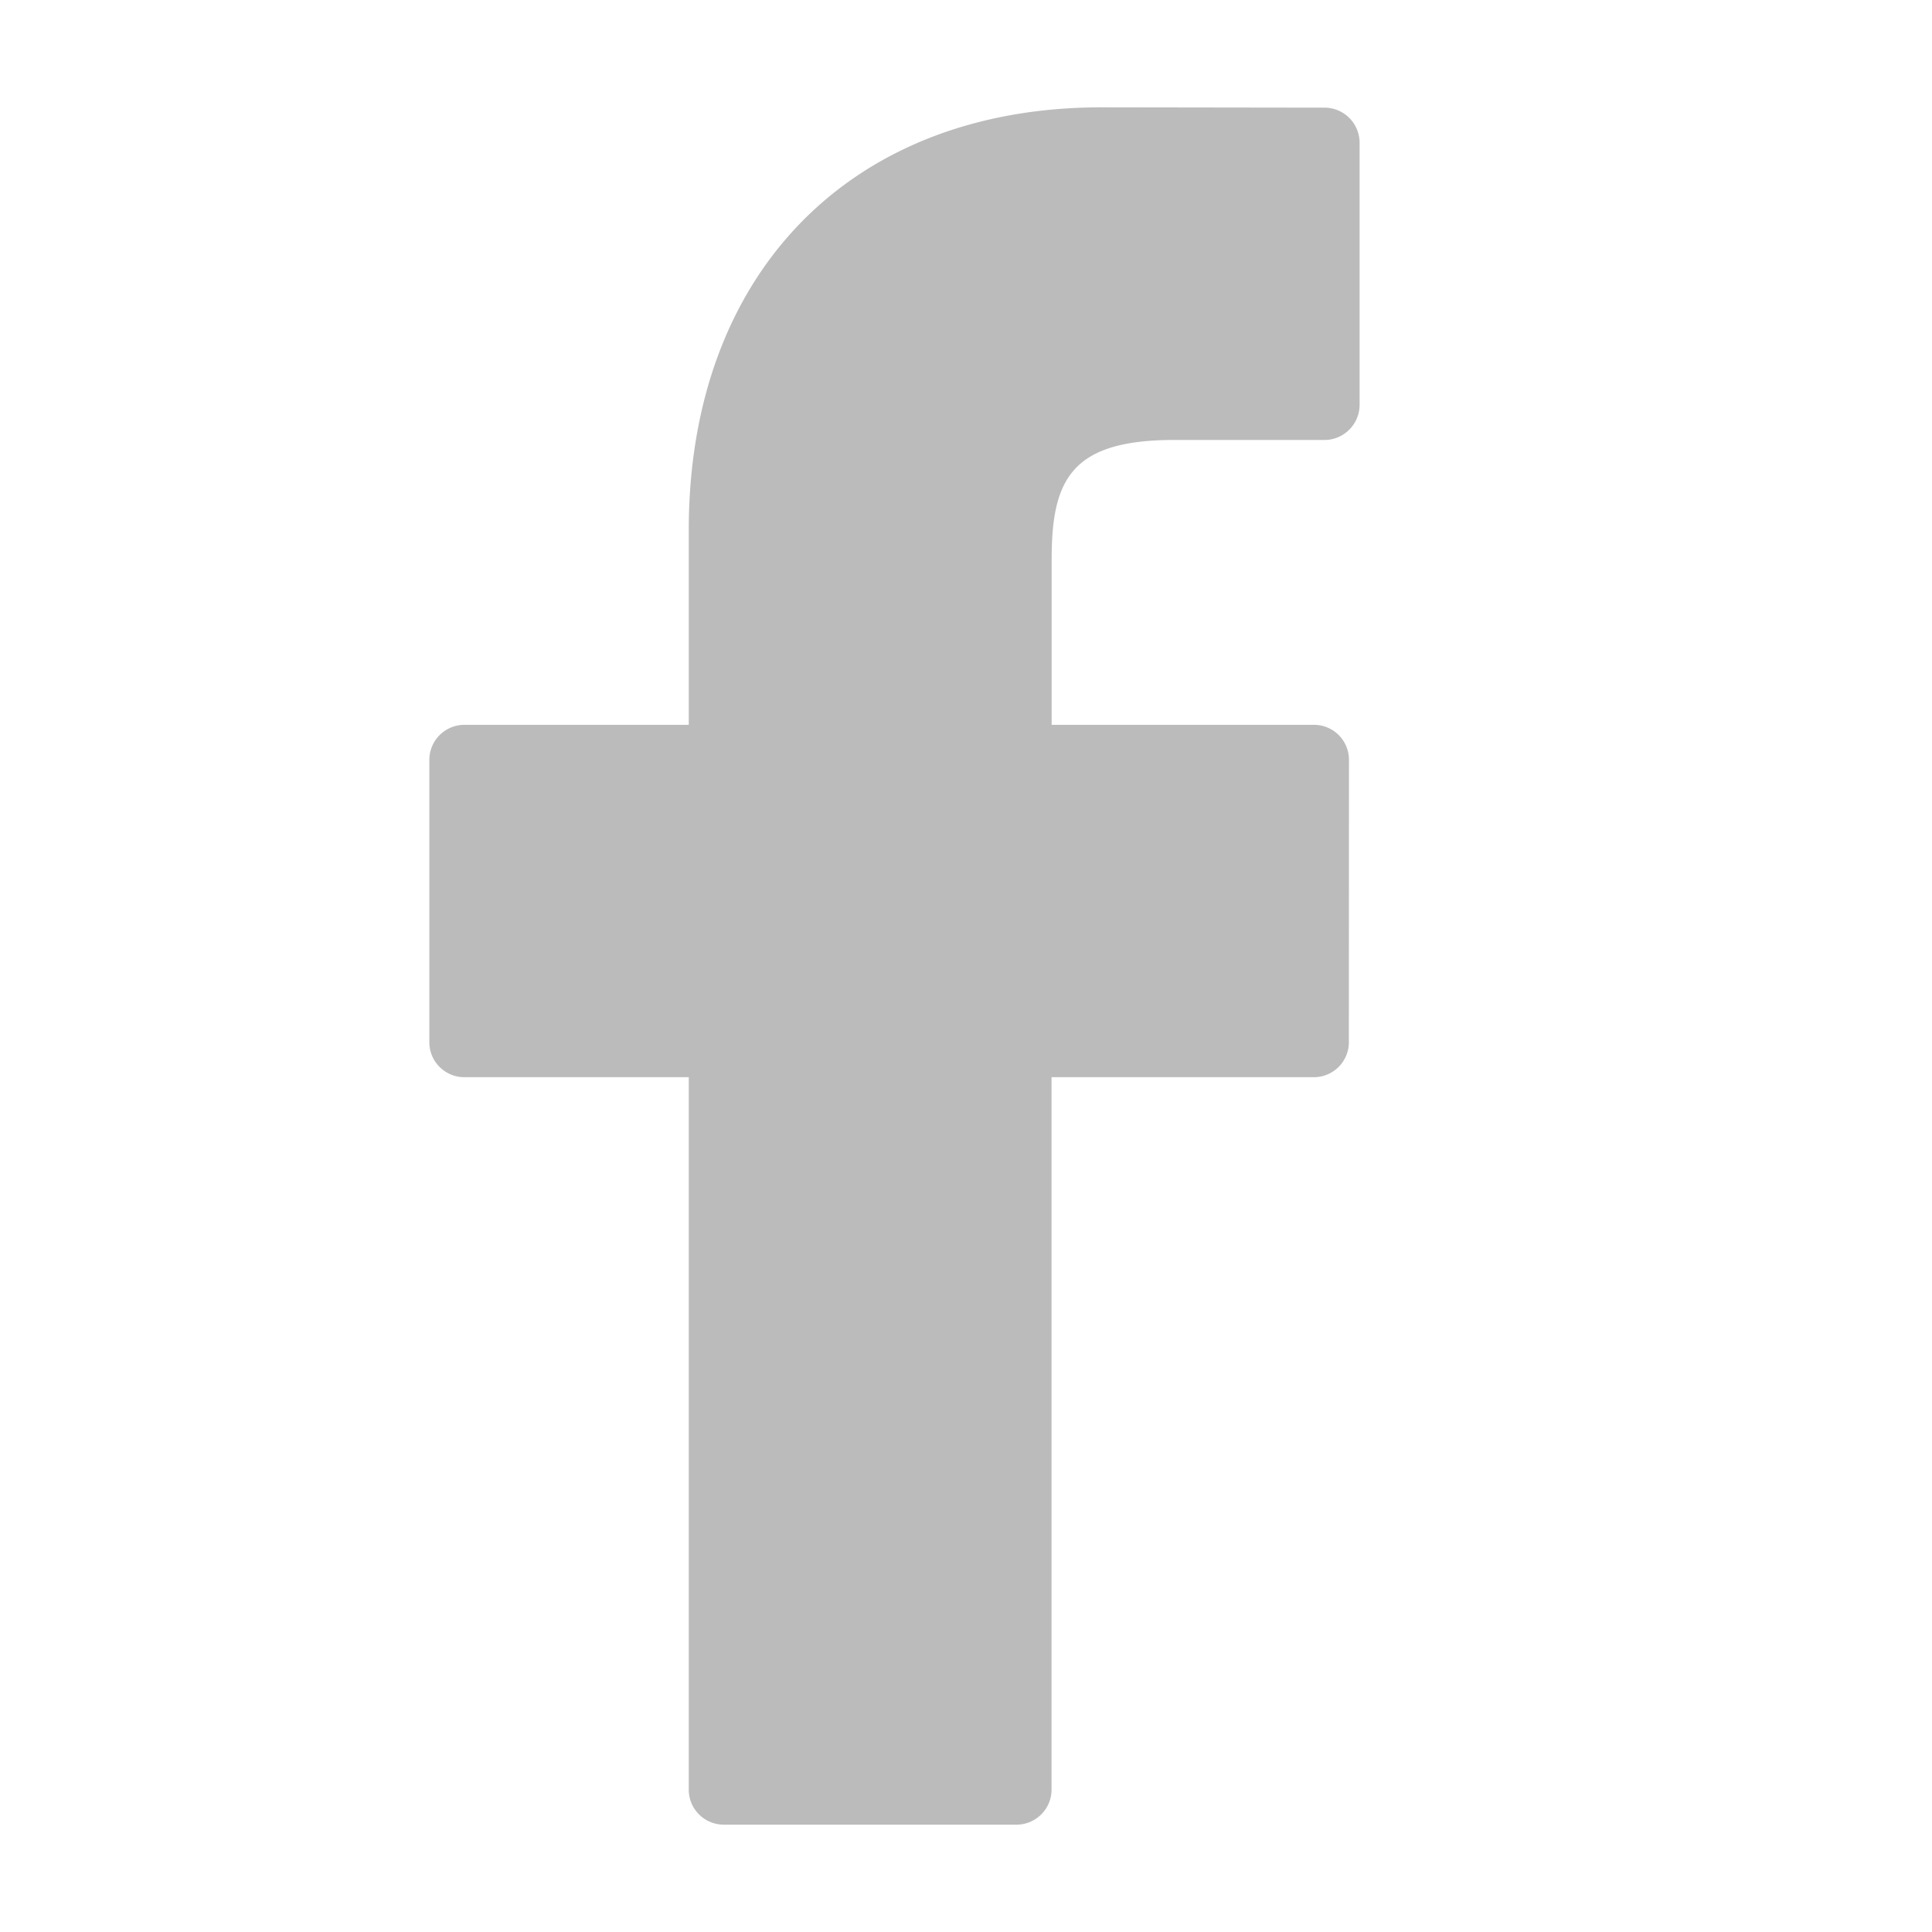 <svg width="18" height="18" xmlns="http://www.w3.org/2000/svg"><g fill="none" fill-rule="evenodd"><path fill="#FFF" d="M0 0h18v18H0z"/><path d="M12.34 1.003L10.262 1C7.926 1 6.417 2.546 6.417 4.938v1.815h-2.09A.327.327 0 004 7.08v2.63c0 .18.146.326.327.326h2.09v6.638c0 .18.146.326.327.326H9.47c.18 0 .327-.146.327-.326v-6.638h2.443a.326.326 0 00.327-.326l.001-2.63a.326.326 0 00-.327-.327H9.798V5.214c0-.74.176-1.115 1.142-1.115h1.4c.18 0 .327-.147.327-.327V1.33a.327.327 0 00-.327-.327z" fill="#BBB"/></g></svg>